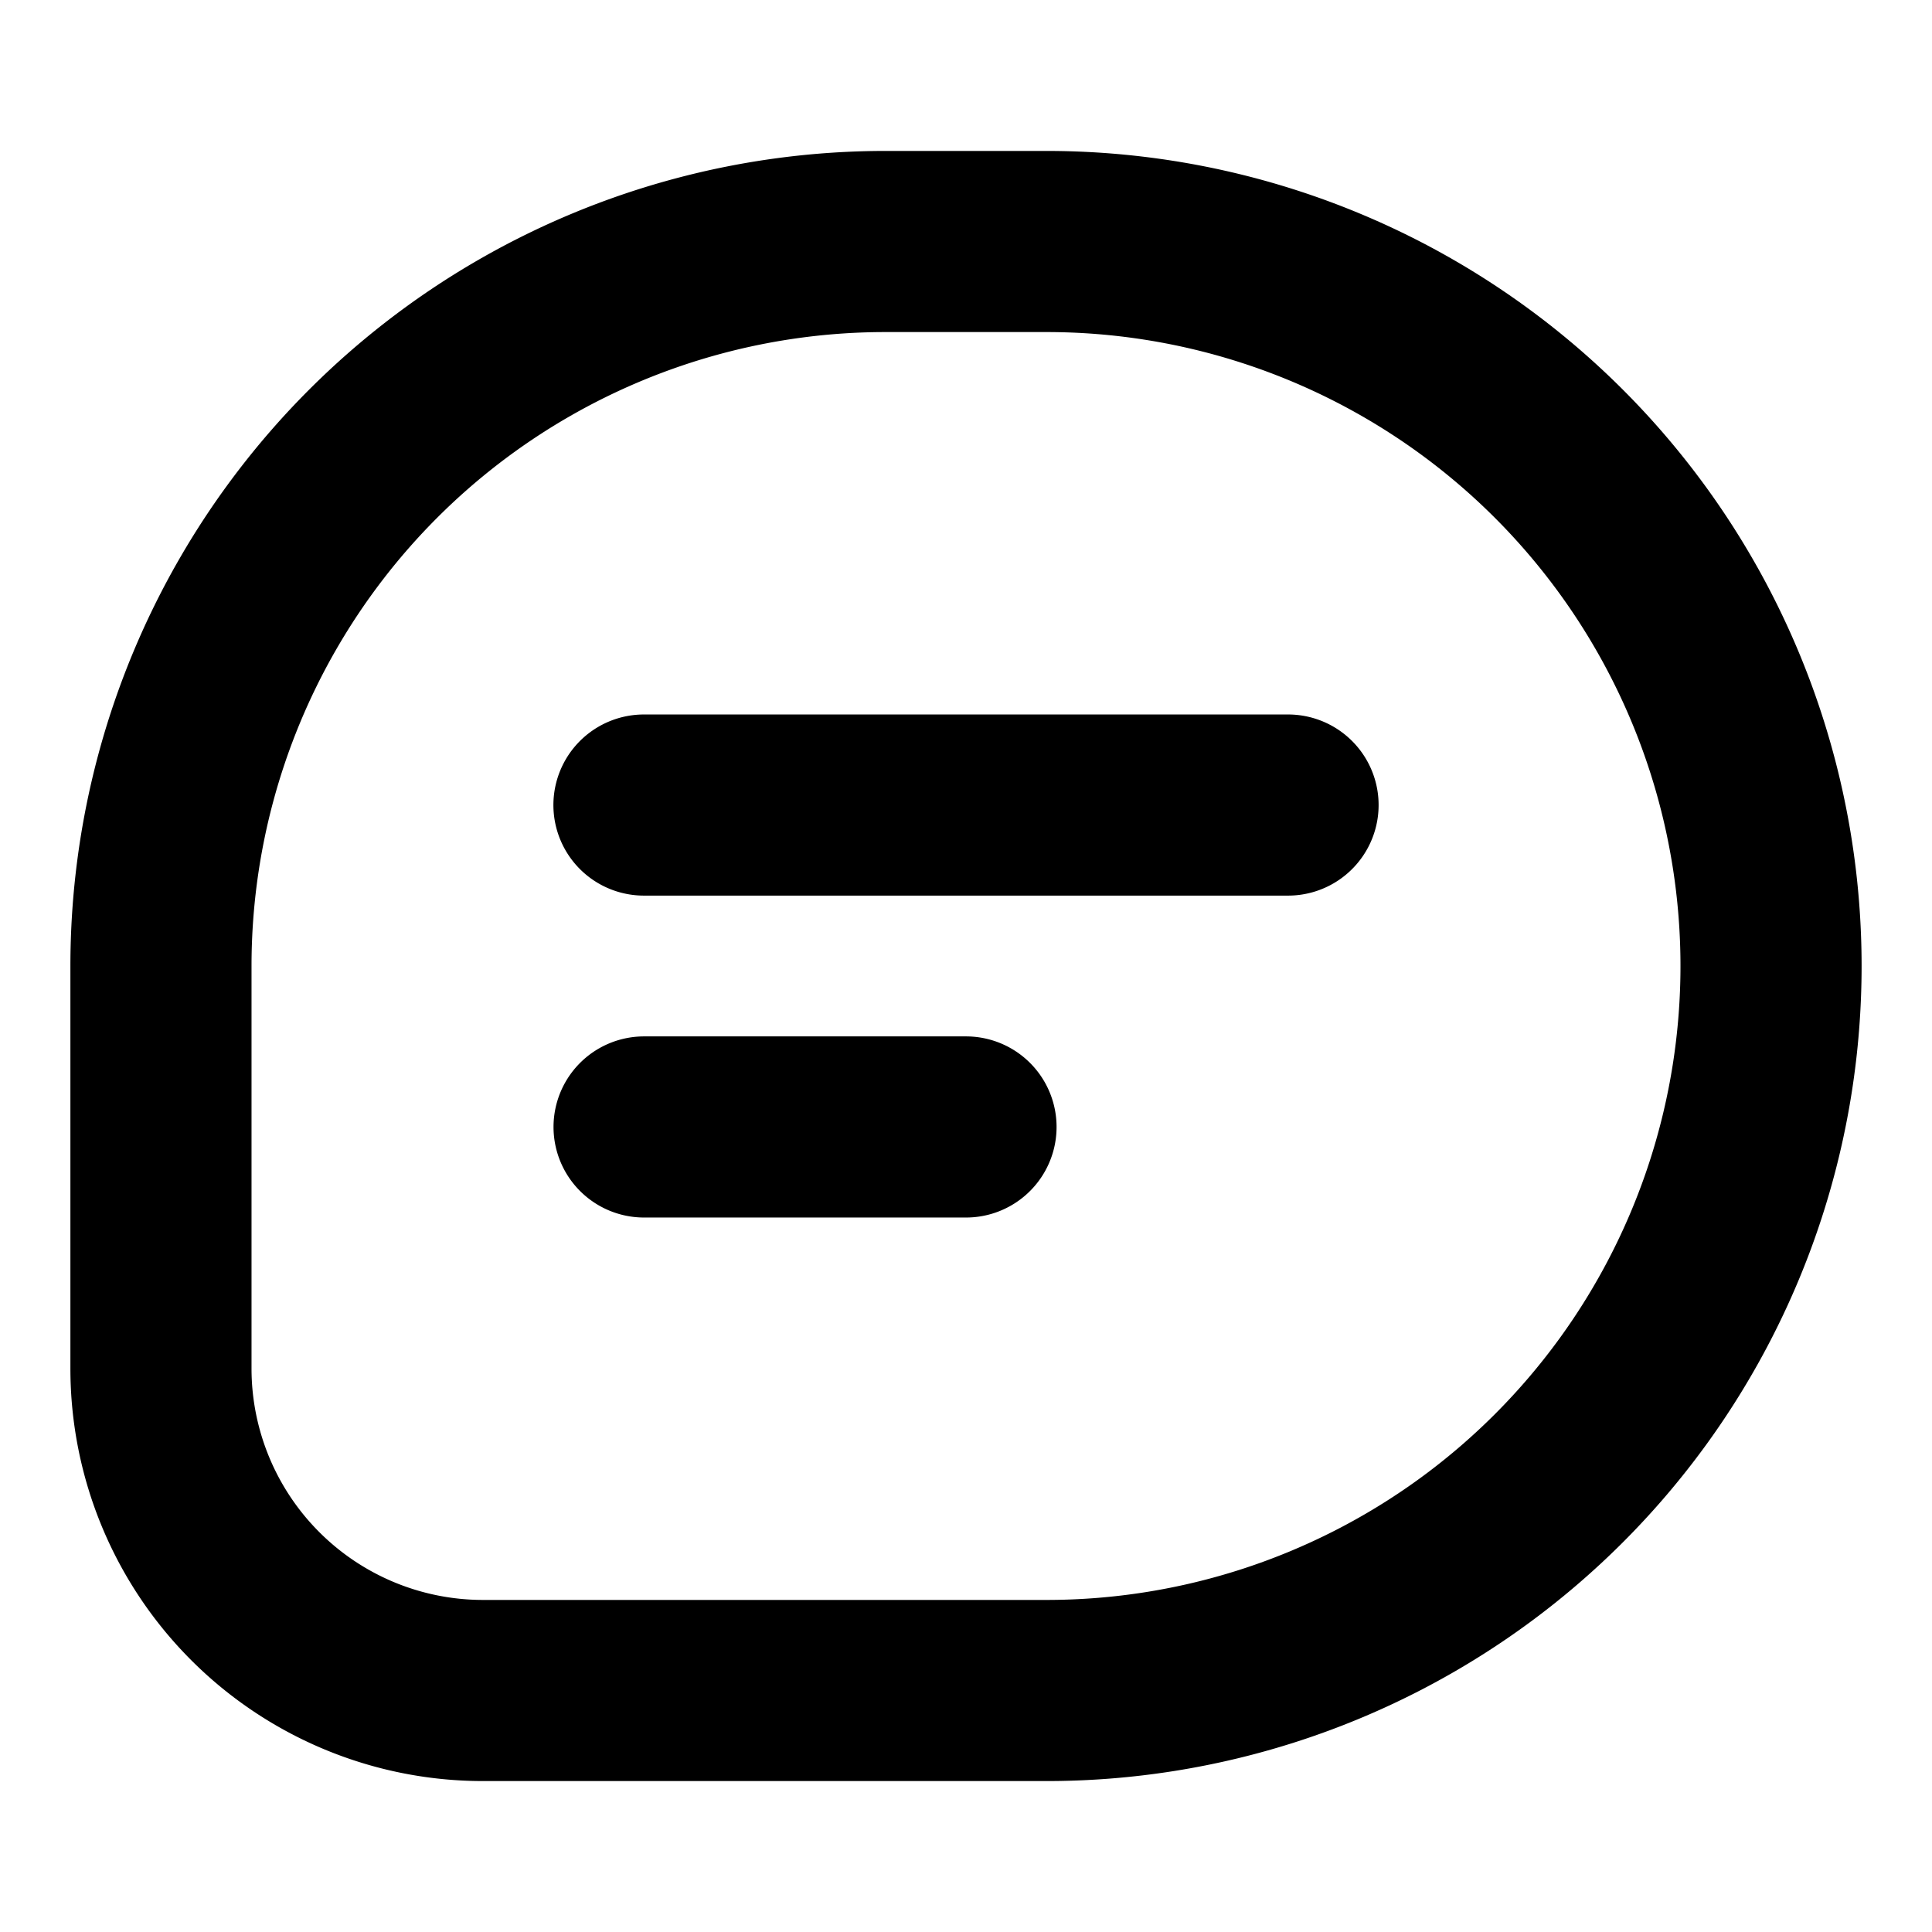<svg xmlns="http://www.w3.org/2000/svg" viewBox="0 0 16 16" fill="none" id="use-href-target"><path stroke="currentColor" stroke-linecap="round" stroke-width="1.5" d="M5.333 6.667h5.334M5.334 9.333H8M7.333 2h1.334a6 6 0 0 1 0 12H4a2.667 2.667 0 0 1-2.667-2.667V8a6 6 0 0 1 6-6Z"/></svg>